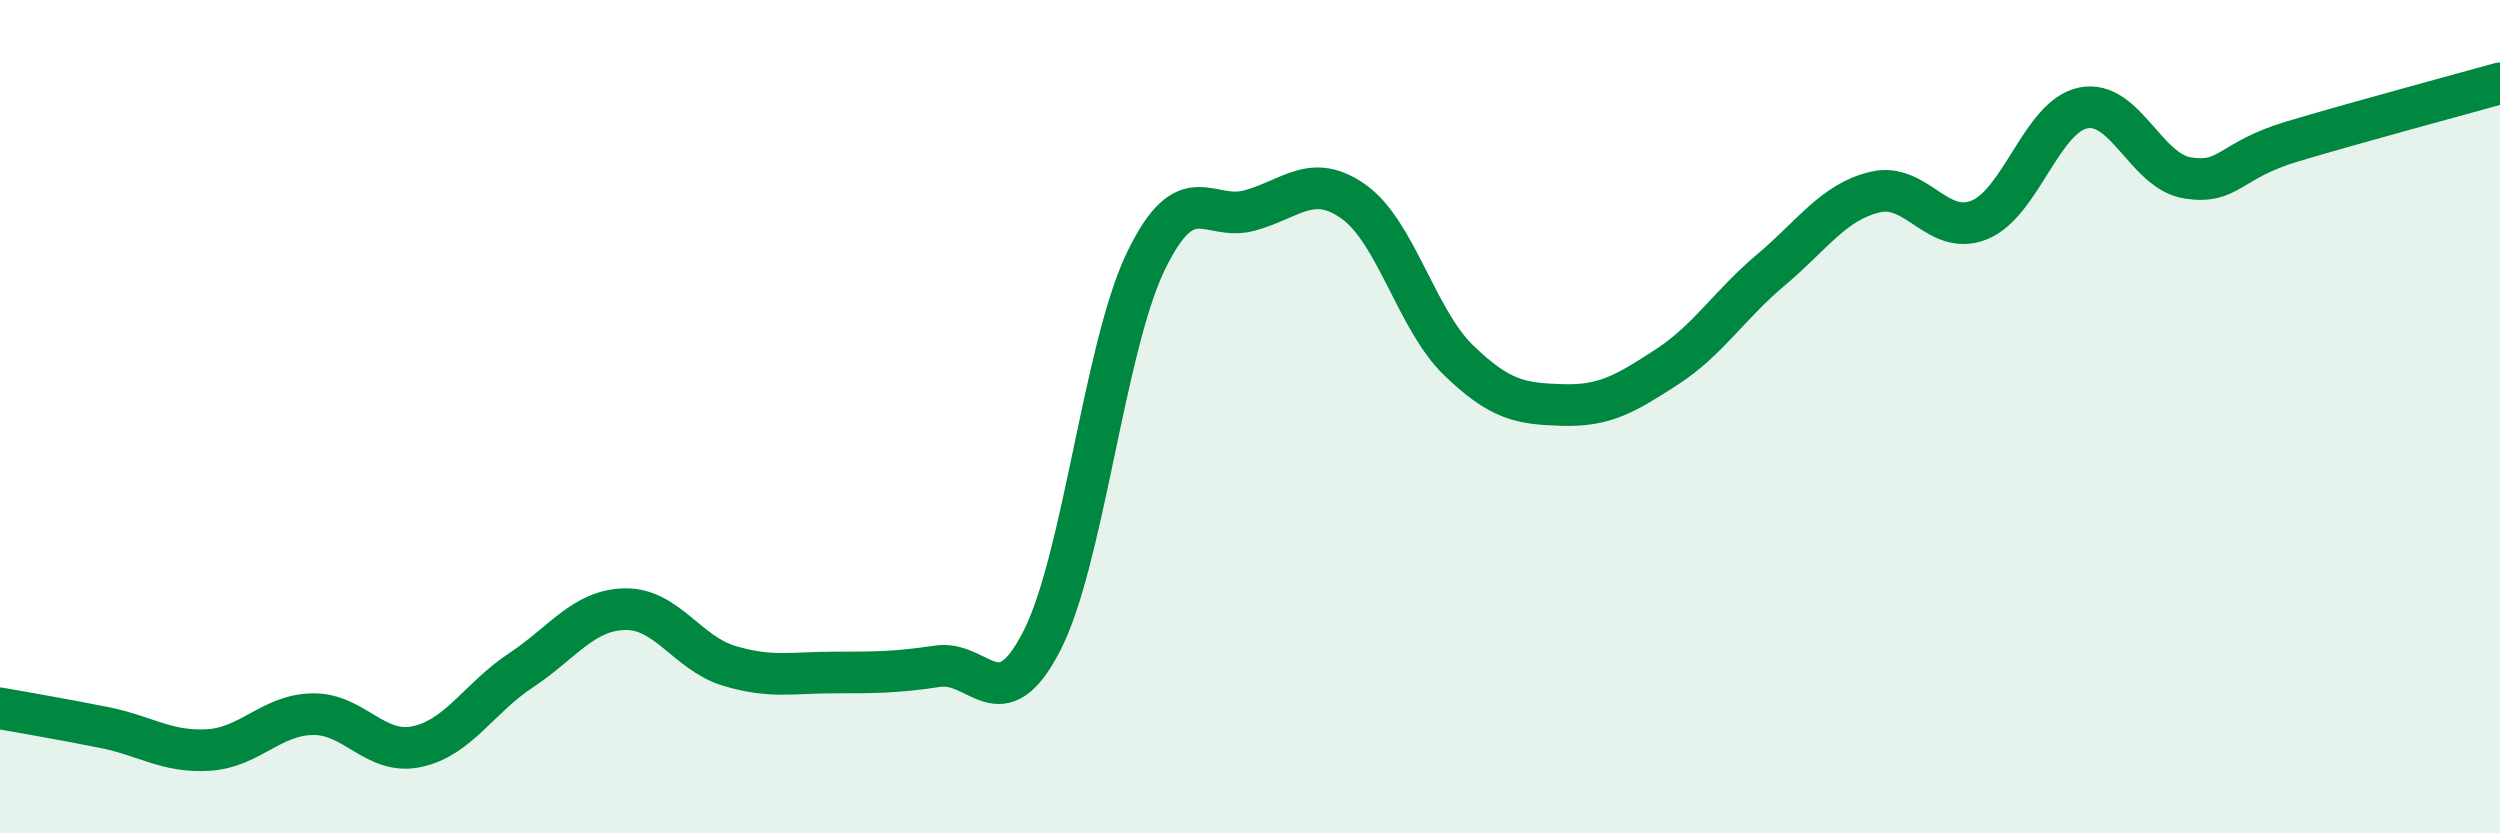 
    <svg width="60" height="20" viewBox="0 0 60 20" xmlns="http://www.w3.org/2000/svg">
      <path
        d="M 0,17 C 0.5,17.09 1.5,17.26 2.5,17.46 C 3.5,17.66 4,18.06 5,18 C 6,17.94 6.5,17.16 7.5,17.14 C 8.5,17.12 9,18.13 10,17.92 C 11,17.71 11.5,16.75 12.5,16.09 C 13.5,15.43 14,14.64 15,14.62 C 16,14.6 16.5,15.68 17.5,15.98 C 18.5,16.28 19,16.14 20,16.14 C 21,16.14 21.5,16.14 22.5,15.99 C 23.5,15.84 24,17.33 25,15.39 C 26,13.45 26.5,8.34 27.5,6.27 C 28.5,4.2 29,5.33 30,5.05 C 31,4.77 31.5,4.13 32.5,4.85 C 33.5,5.57 34,7.67 35,8.64 C 36,9.61 36.5,9.69 37.5,9.72 C 38.5,9.75 39,9.46 40,8.81 C 41,8.16 41.5,7.32 42.5,6.48 C 43.5,5.64 44,4.85 45,4.61 C 46,4.37 46.5,5.68 47.5,5.28 C 48.5,4.88 49,2.79 50,2.59 C 51,2.39 51.5,4.11 52.5,4.27 C 53.5,4.43 53.5,3.85 55,3.4 C 56.5,2.95 59,2.28 60,2L60 20L0 20Z"
        fill="#008740"
        opacity="0.1"
        stroke-linecap="round"
        stroke-linejoin="round"
      />
      <path
        d="M 0,17 C 0.5,17.09 1.5,17.26 2.5,17.46 C 3.5,17.66 4,18.06 5,18 C 6,17.94 6.5,17.16 7.5,17.14 C 8.5,17.12 9,18.13 10,17.92 C 11,17.71 11.5,16.75 12.5,16.09 C 13.5,15.43 14,14.64 15,14.62 C 16,14.6 16.5,15.68 17.5,15.98 C 18.5,16.28 19,16.14 20,16.14 C 21,16.14 21.5,16.14 22.5,15.99 C 23.5,15.84 24,17.33 25,15.39 C 26,13.45 26.5,8.34 27.5,6.27 C 28.5,4.2 29,5.33 30,5.05 C 31,4.77 31.5,4.13 32.5,4.85 C 33.5,5.57 34,7.67 35,8.64 C 36,9.61 36.5,9.69 37.5,9.72 C 38.5,9.75 39,9.46 40,8.81 C 41,8.16 41.5,7.32 42.5,6.48 C 43.5,5.64 44,4.85 45,4.61 C 46,4.37 46.5,5.68 47.5,5.28 C 48.5,4.88 49,2.79 50,2.59 C 51,2.39 51.5,4.11 52.5,4.27 C 53.5,4.43 53.5,3.85 55,3.4 C 56.5,2.95 59,2.28 60,2"
        stroke="#008740"
        stroke-width="1"
        fill="none"
        stroke-linecap="round"
        stroke-linejoin="round"
      />
    </svg>
  